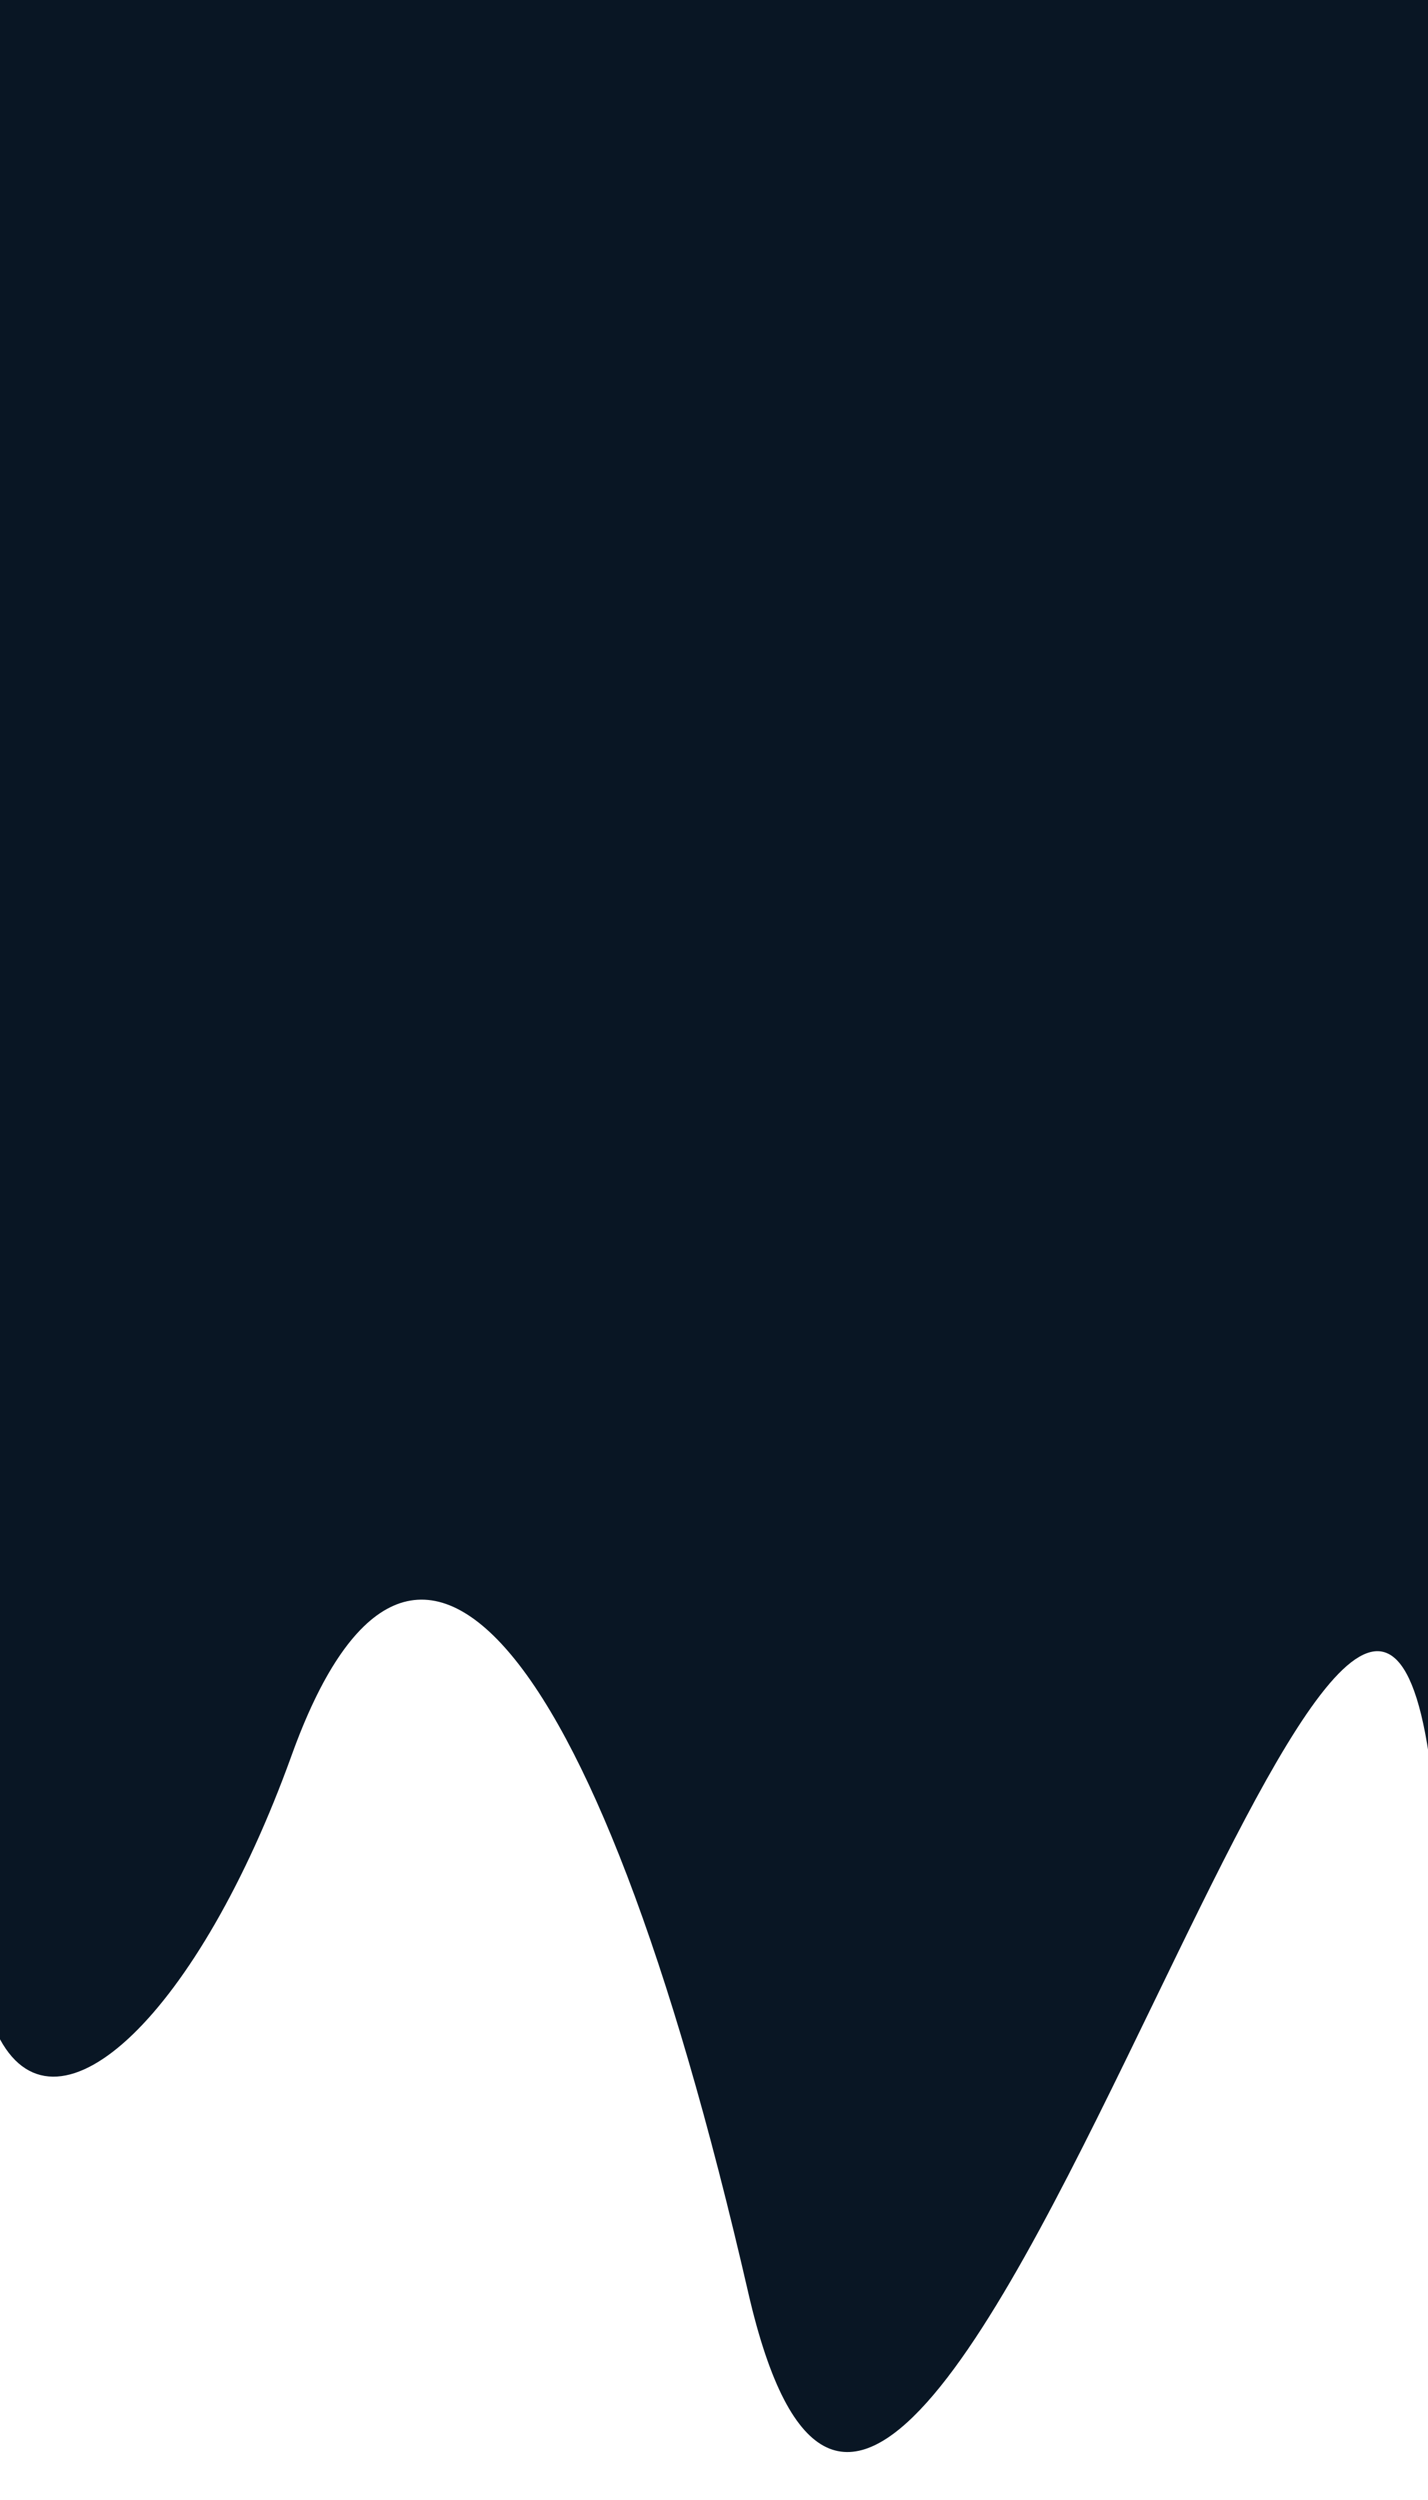 <svg width="100" height="175" viewBox="0 0 1599 175" fill="none" xmlns="http://www.w3.org/2000/svg" preserveAspectRatio="none">
<g clip-path="url(#clip0_1037_607)">
<path fill-rule="evenodd" clip-rule="evenodd" d="M0 -1373.66C65.484 -1381.39 222.486 -1371.78 326.628 -1353.21C456.806 -1330 662.722 -1342.9 837.87 -1391.89C933.209 -1418.57 1123.93 -1393.28 1292.44 -1370.93C1433.51 -1352.23 1559.02 -1335.59 1600 -1353.21L1600 -56.736V82.93L1600 122.861C1559.02 105.713 1433.51 121.904 1292.44 140.101C1123.93 161.839 933.209 186.441 837.87 160.493C662.722 112.826 456.806 100.282 326.628 122.861C222.486 140.925 65.484 150.277 4.16411e-06 142.751L9.62911e-05 82.93L8.90497e-05 -26.61L0 -41.314V-1064.72V-1373.66Z" fill="#091624"/>
<mask id="mask0_1037_607" style="mask-type:alpha" maskUnits="userSpaceOnUse" x="-1" y="-1404" width="1600" height="1576">
<path fill-rule="evenodd" clip-rule="evenodd" d="M325.628 -1353.21C221.486 -1371.78 64.484 -1381.39 -1 -1373.66V-1069.12V12.202H-1L-1 82.93L-1 142.06C64.484 149.767 221.486 140.19 325.628 121.695C455.806 98.576 661.722 111.42 836.87 160.227C932.209 186.794 1122.93 161.604 1291.44 139.347C1432.51 120.715 1558.02 104.137 1599 121.695L1599 82.931V-62.195L1599 -1353.21C1558.02 -1335.59 1432.51 -1352.23 1291.44 -1370.93C1122.93 -1393.28 932.209 -1418.57 836.87 -1391.89C661.722 -1342.9 455.806 -1330 325.628 -1353.21Z" fill="#091624"/>
</mask>
<g mask="url(#mask0_1037_607)">
<path d="M1550.15 -1630.26C1533.82 -1651.96 1385.62 -1844.26 1197.32 -1862.12C1088.34 -1872.44 1018.54 -1819.35 952.576 -1769.17C814.662 -1664.24 818.655 -1510.58 702 -1361.96C616.472 -1252.99 560.354 -1235.21 432.831 -1197.75C244.755 -1142.5 -48.448 -1194.39 -218.878 -1352.43C-408.77 -1528.49 -339.96 -1737.76 -487.281 -1808.08C-601.692 -1862.7 -748.748 -1786.83 -821.459 -1727.08C-1040.3 -1547.25 -861.287 -1286.54 -1070.33 -1125.53C-1188.87 -1034.26 -1254.47 -1111.85 -1452.25 -1002.07C-1624.68 -906.388 -1609.65 -766.342 -1810.14 -692.775C-1884.87 -665.37 -1968.44 -652.283 -1963.04 -639.459C-1957.38 -625.942 -1857.4 -624.103 -1783.2 -630.61C-1553.35 -650.765 -1518.57 -771.958 -1389.26 -778.351C-1023.07 -796.469 -699.916 -311.662 -498.243 -374.201C-353.775 -418.992 -449 -689.62 -195.913 -825.539C-187.628 -830 -150.875 -849.365 -95.873 -866.355C118.654 -932.612 223.696 -849.838 389.489 -908.896C473.404 -938.772 517.971 -985.263 566.6 -1035.97C683.373 -1157.75 655.859 -1237.04 732.226 -1369.05C756.631 -1411.23 902.7 -1650.87 1215.11 -1677.03C1352.09 -1688.53 1476.36 -1655.23 1550.16 -1630.21L1550.15 -1630.26Z" fill="#082968" fill-opacity="0.1"/>
</g>
</g>
<defs>
<clipPath id="clip0_1037_607">
<rect width="1599" height="175" fill="white"/>
</clipPath>
</defs>
</svg>